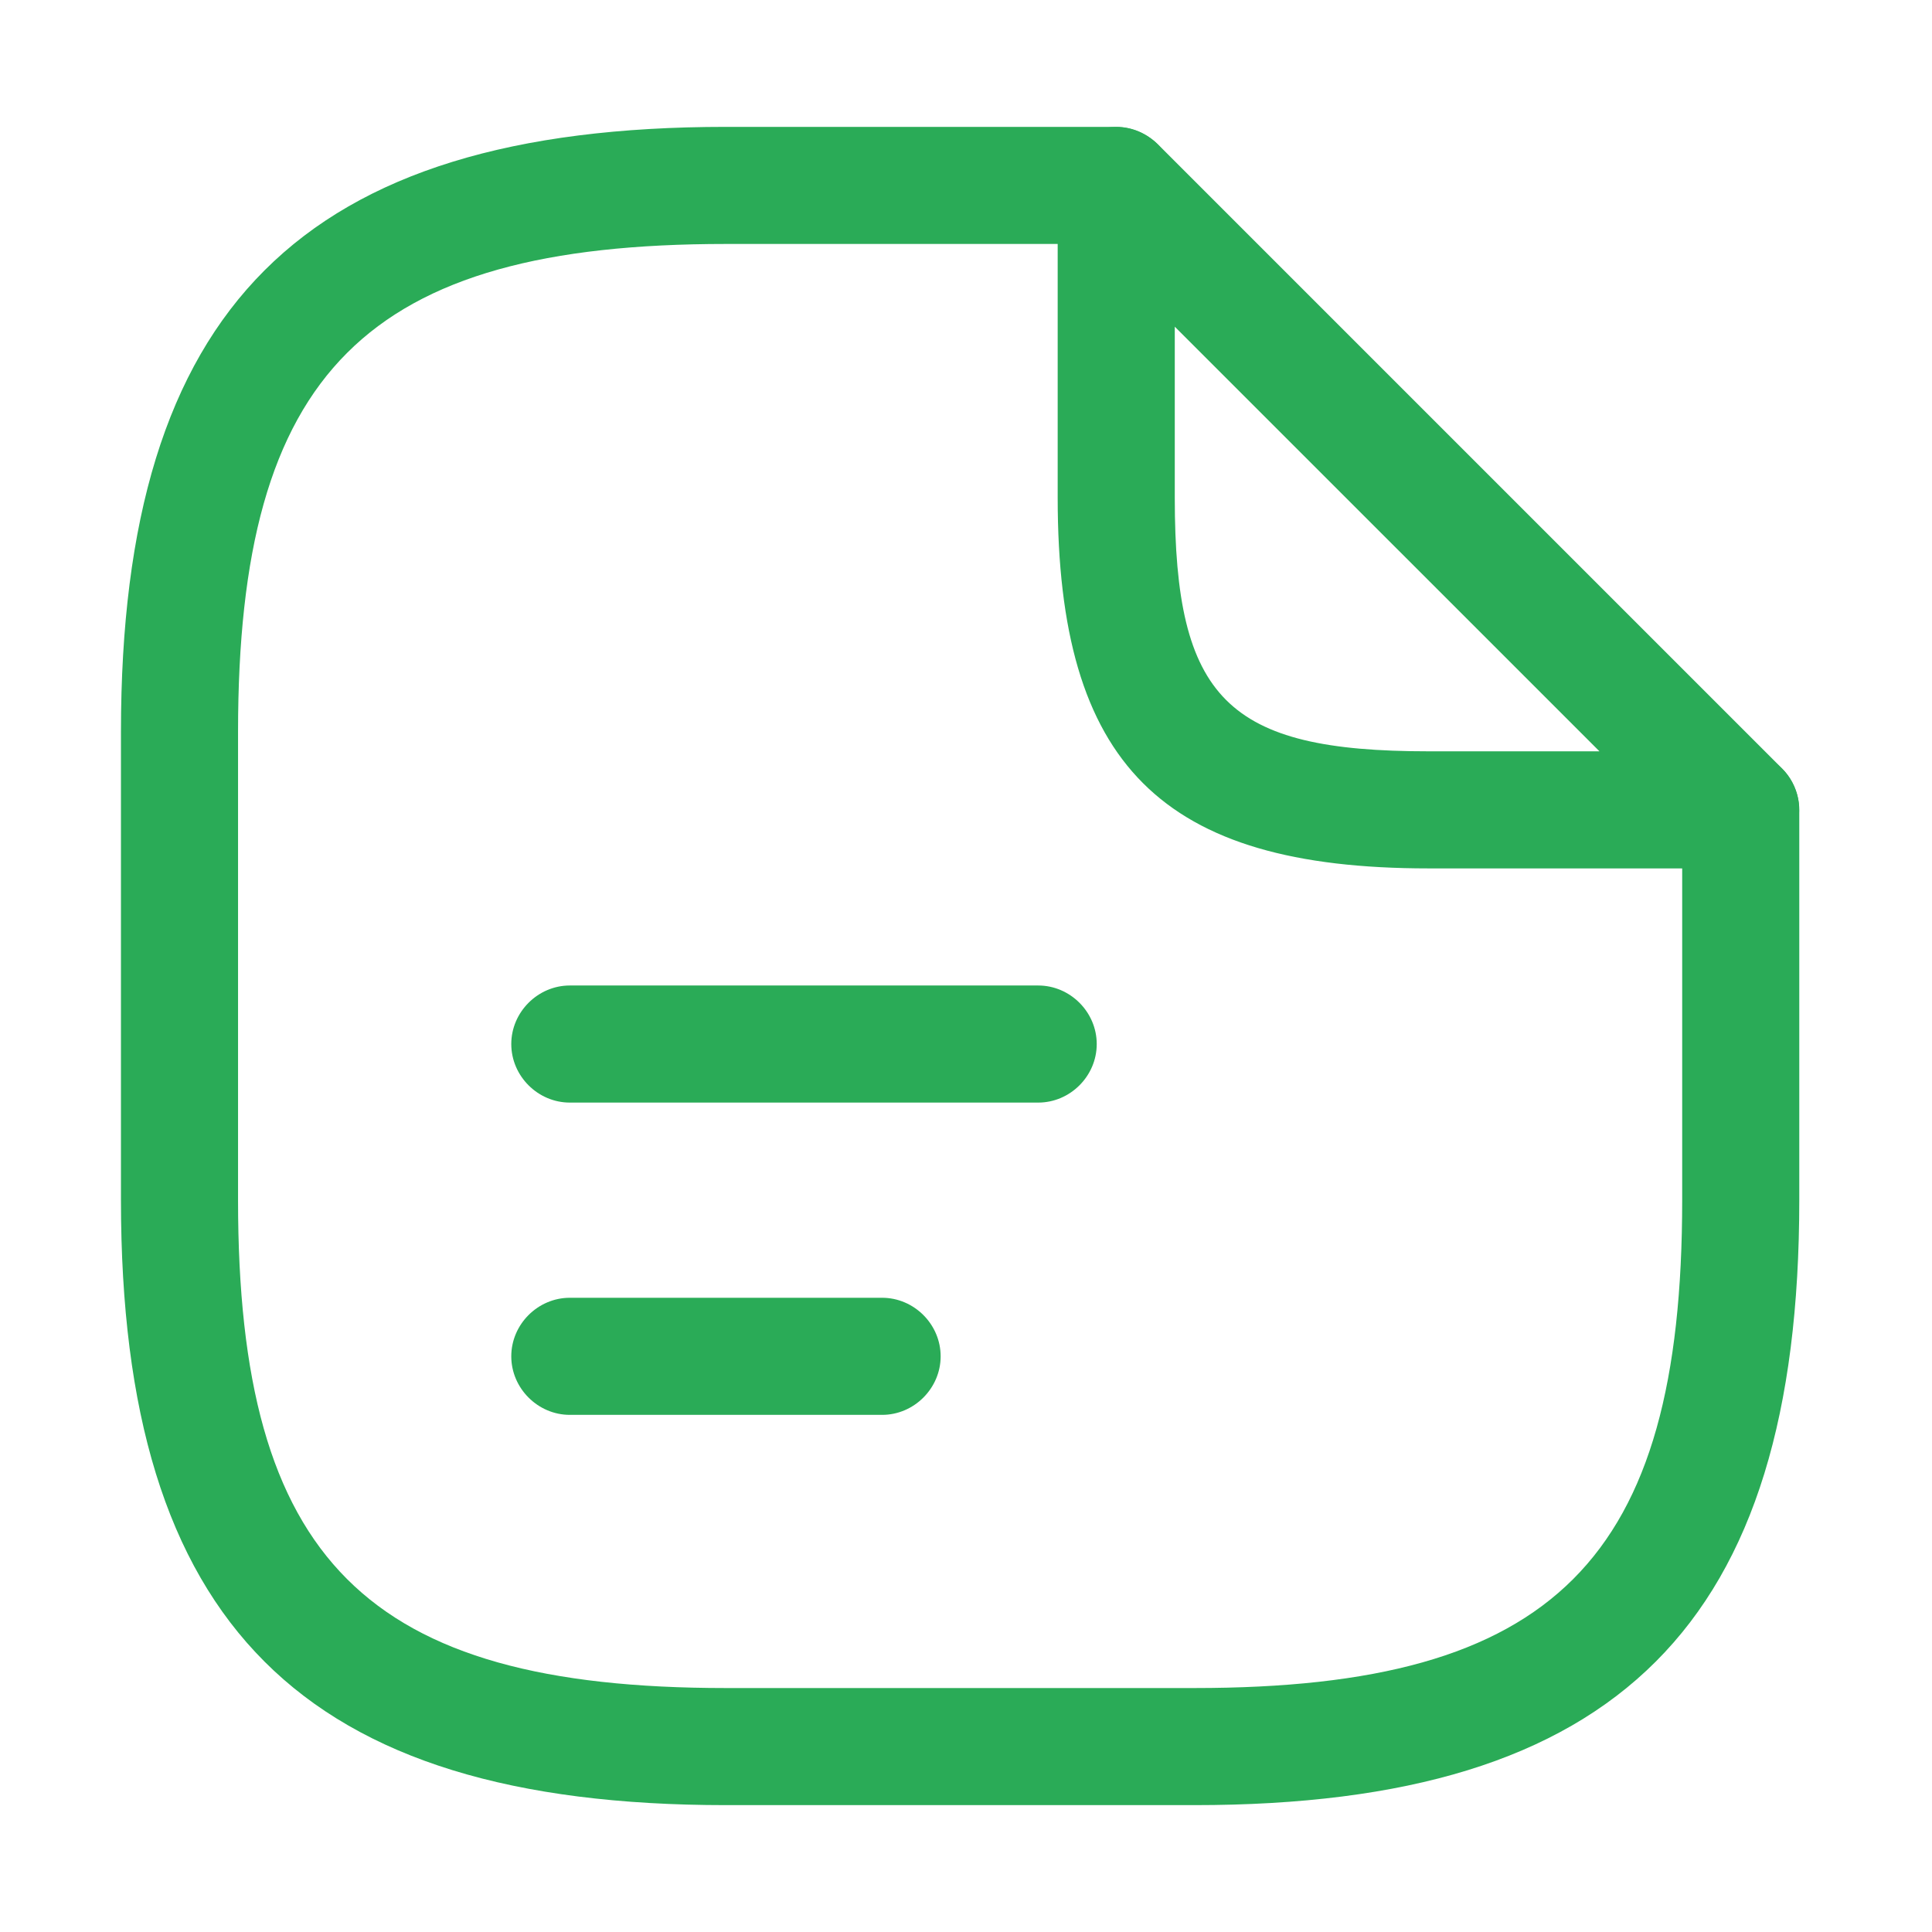 <svg width="33" height="33" viewBox="0 0 33 33" fill="none" xmlns="http://www.w3.org/2000/svg">
<g id="vuesax/outline/document-text">
<g id="document-text">
<path id="Vector" d="M20.4 30.833H12.4C5.16 30.833 2.066 27.74 2.066 20.5V12.5C2.066 5.26 5.16 2.167 12.4 2.167H19.066C19.613 2.167 20.066 2.62 20.066 3.167C20.066 3.713 19.613 4.167 19.066 4.167H12.4C6.253 4.167 4.066 6.353 4.066 12.5V20.5C4.066 26.647 6.253 28.833 12.4 28.833H20.4C26.546 28.833 28.733 26.647 28.733 20.5V13.833C28.733 13.287 29.186 12.833 29.733 12.833C30.28 12.833 30.733 13.287 30.733 13.833V20.5C30.733 27.74 27.64 30.833 20.4 30.833Z" fill="#2AAB57"/>
<path id="Vector_2" d="M29.733 14.833H24.4C19.84 14.833 18.066 13.06 18.066 8.5V3.167C18.066 2.767 18.306 2.393 18.68 2.247C19.053 2.087 19.48 2.18 19.773 2.46L30.44 13.127C30.72 13.407 30.813 13.847 30.653 14.22C30.493 14.593 30.133 14.833 29.733 14.833ZM20.066 5.58V8.5C20.066 11.94 20.96 12.833 24.4 12.833H27.32L20.066 5.58Z" fill="#2AAB57"/>
<path id="Vector_3" d="M17.733 18.833H9.733C9.187 18.833 8.733 18.38 8.733 17.833C8.733 17.287 9.187 16.833 9.733 16.833H17.733C18.28 16.833 18.733 17.287 18.733 17.833C18.733 18.38 18.28 18.833 17.733 18.833Z" fill="#2AAB57"/>
<path id="Vector_4" d="M15.067 24.167H9.733C9.187 24.167 8.733 23.713 8.733 23.167C8.733 22.62 9.187 22.167 9.733 22.167H15.067C15.613 22.167 16.067 22.62 16.067 23.167C16.067 23.713 15.613 24.167 15.067 24.167Z" fill="#2AAB57"/>
</g>
</g>
</svg>

